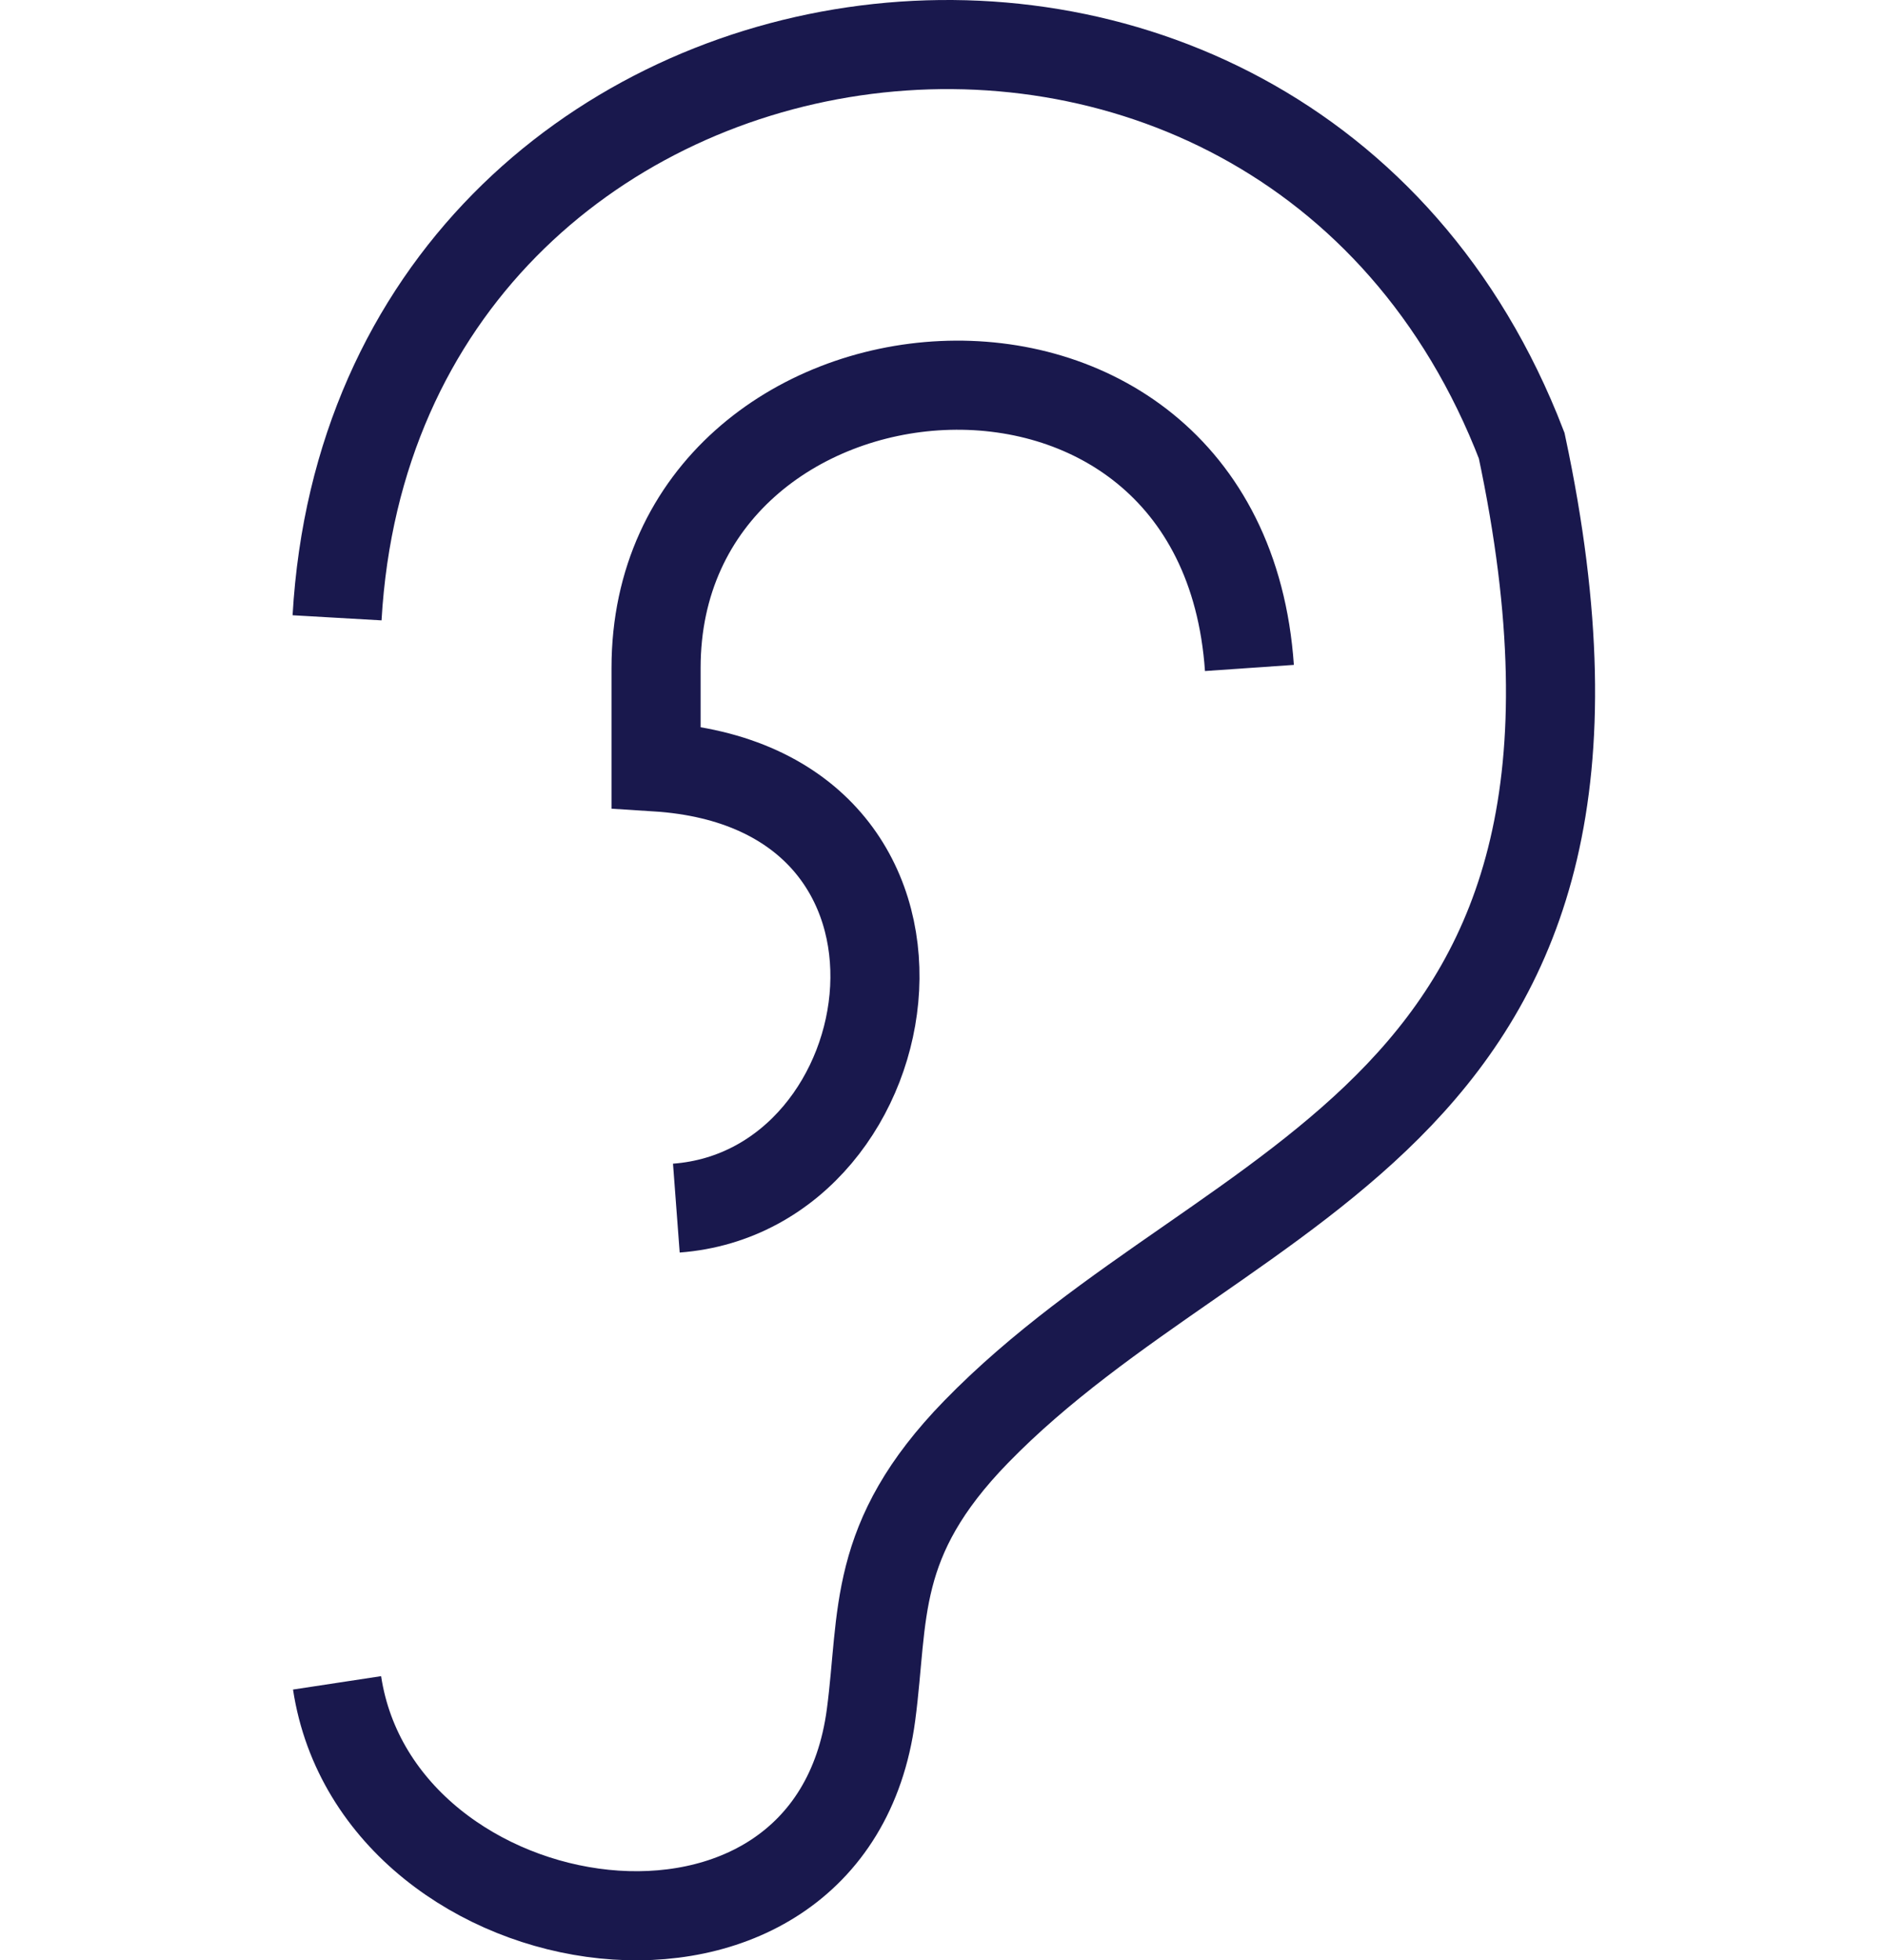 <svg width="127" height="132" viewBox="0 0 127 132" fill="none" xmlns="http://www.w3.org/2000/svg">
<path d="M22.697 113.317C25.447 131.393 55.925 136.045 58.653 115.478C59.544 108.756 58.653 103.689 65.726 96.419C83.016 78.648 112.21 75.756 102.468 30.009C86.356 -11.841 25.251 -2.804 22.697 41.601M84.134 44.978C82.255 17.829 44.178 21.415 44.178 44.978V51.638C65.726 53.004 61.424 80.153 45.544 81.349" stroke="#19184D" stroke-width="6"/>
</svg>
